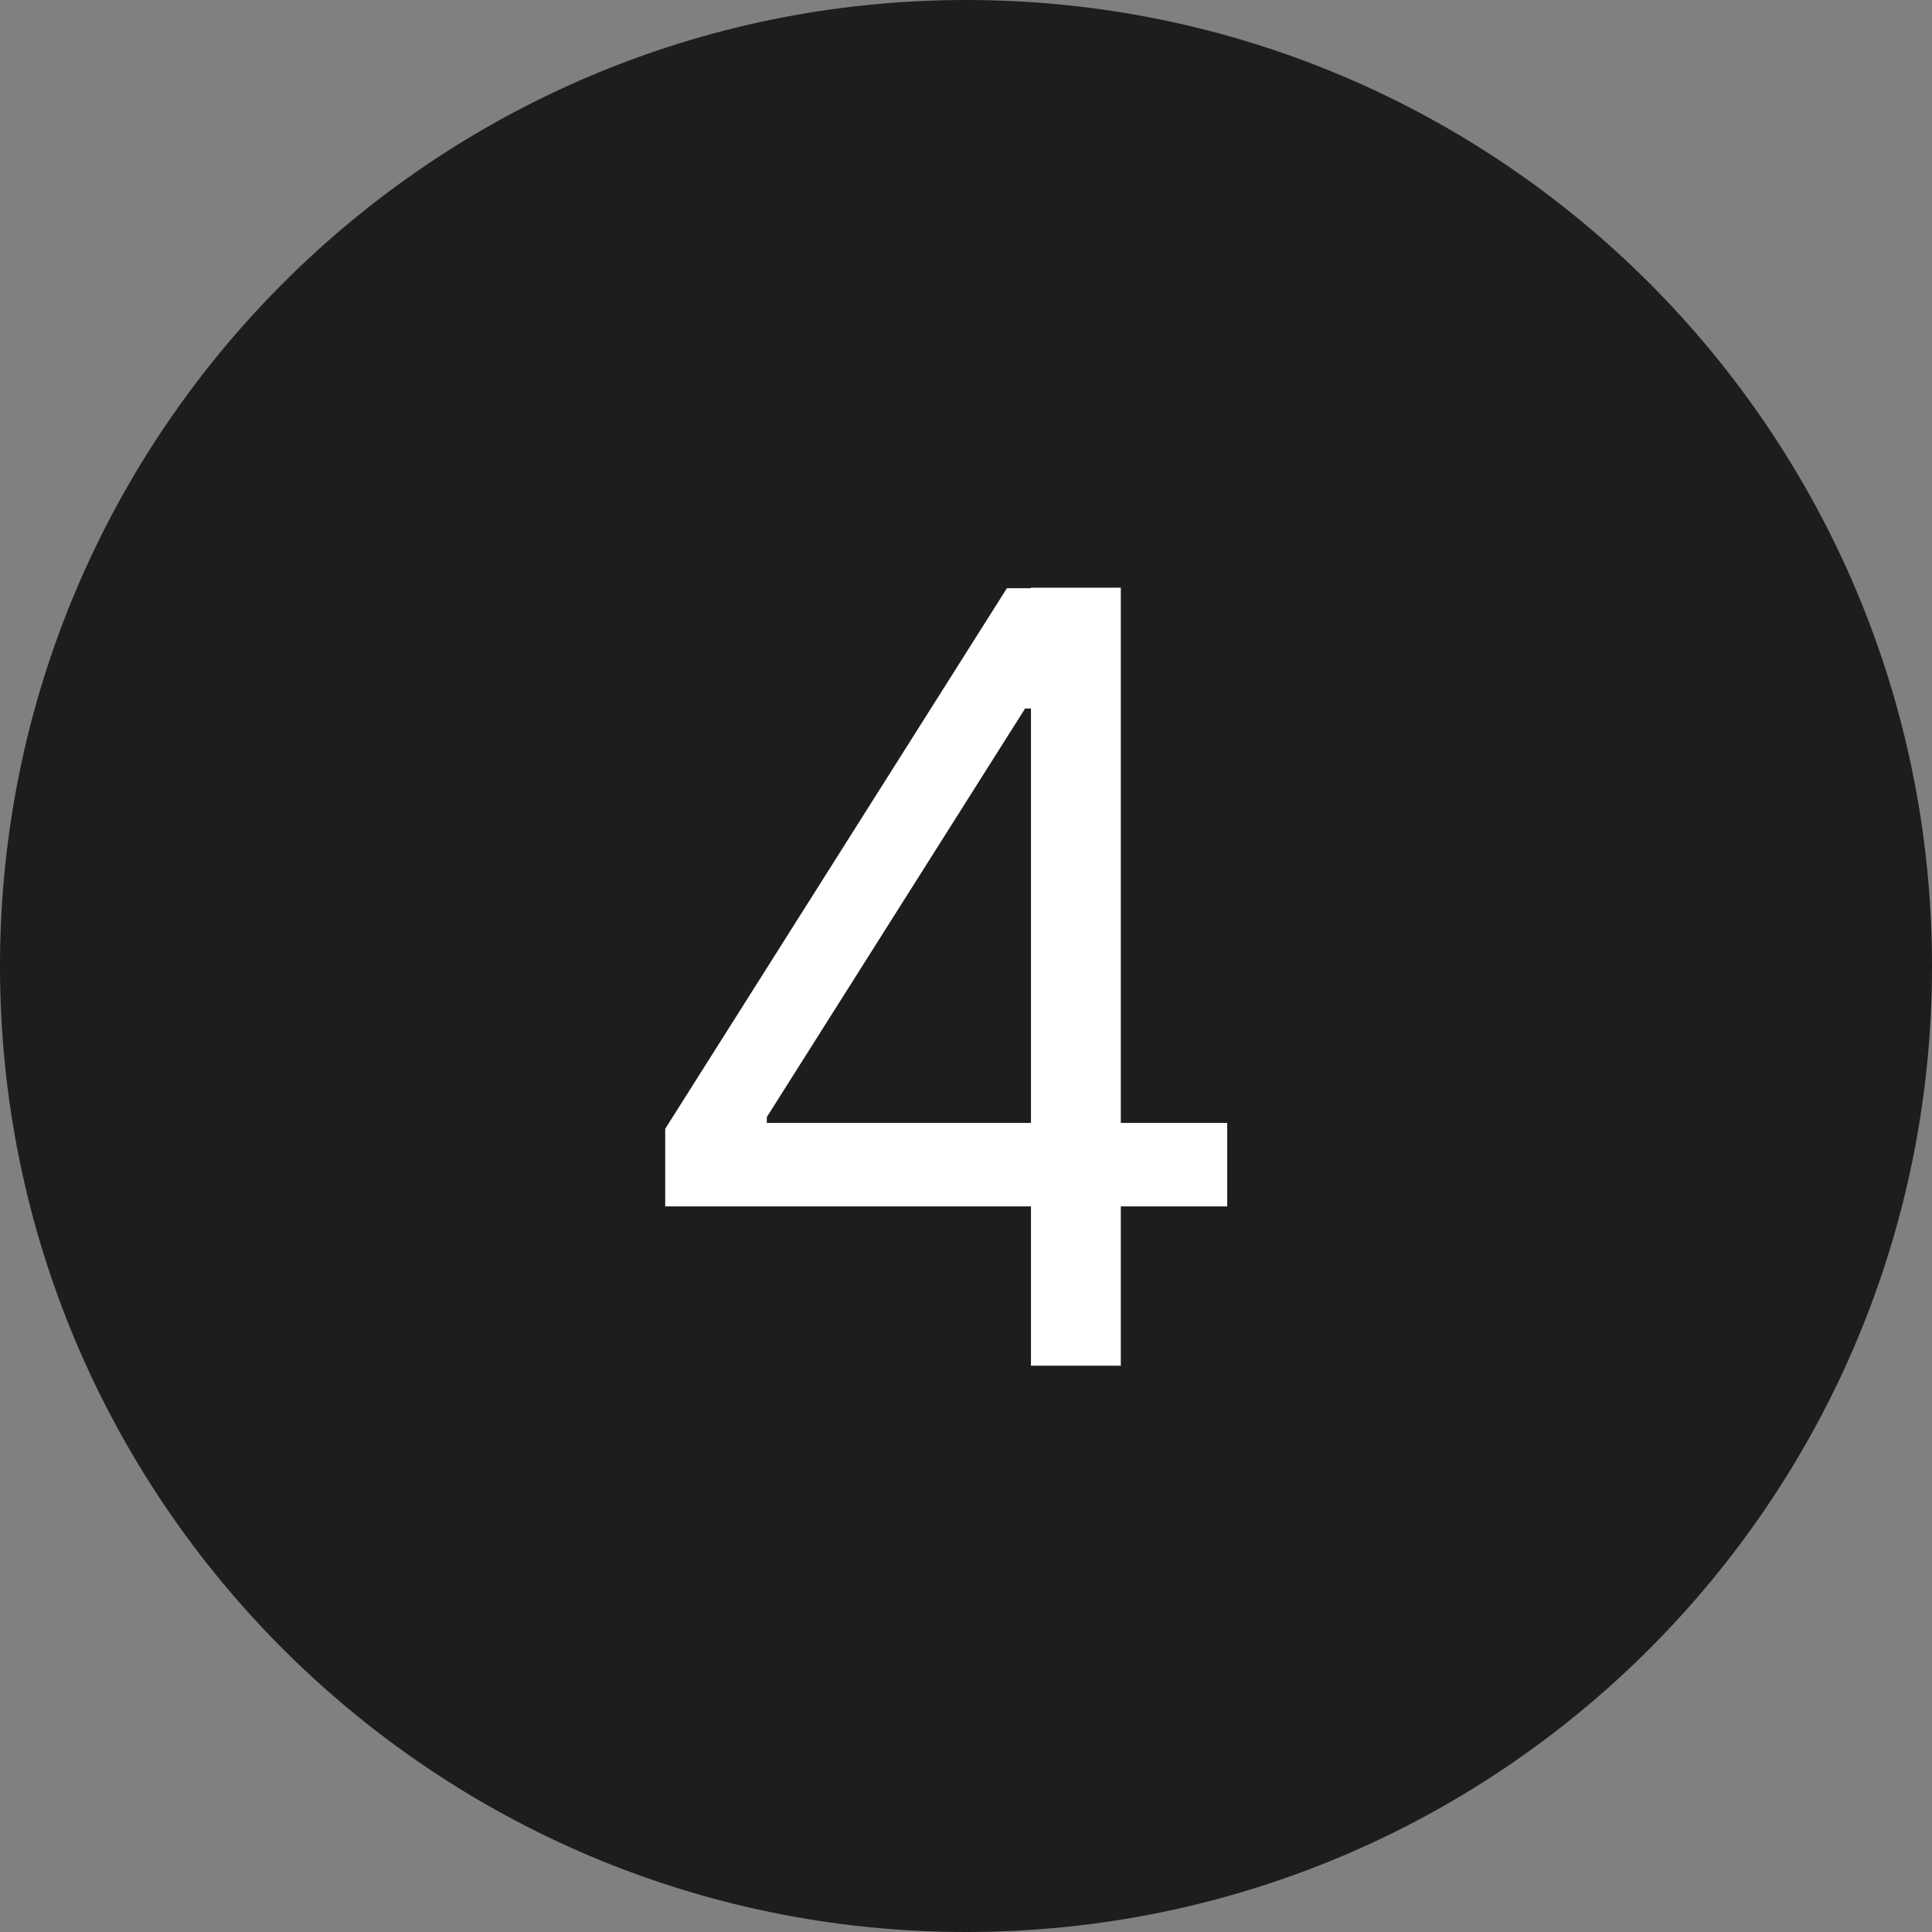 <?xml version="1.0" encoding="UTF-8"?>
<svg id="Ebene_2" data-name="Ebene 2" xmlns="http://www.w3.org/2000/svg" viewBox="0 0 36.13 36.13">
  <rect x="0" y="0" width="36.13" height="36.13" fill="#808080" stroke="none"/>
  <defs>
    <style>
      .cls-1 {
        fill: #fff;
      }

      .cls-2 {
        fill: #1d1d1b;
      }
    </style>
  </defs>
  <g id="Ebene_2-2" data-name="Ebene 2">
    <g>
      <path class="cls-2" d="M18.07,36.13C8.09,36.13,0,28.04,0,18.07S8.09,0,18.07,0s18.06,8.09,18.06,18.07-8.09,18.06-18.06,18.06"/>
      <path class="cls-1" d="M12.44,22.56v-1.45l6.39-10.11h1.05v2.25h-.71l-4.83,7.64v.11h8.61v1.56h-10.51ZM19.28,25.54v-14.55h1.68v14.55h-1.68Z"/>
    </g>
  </g>
</svg>